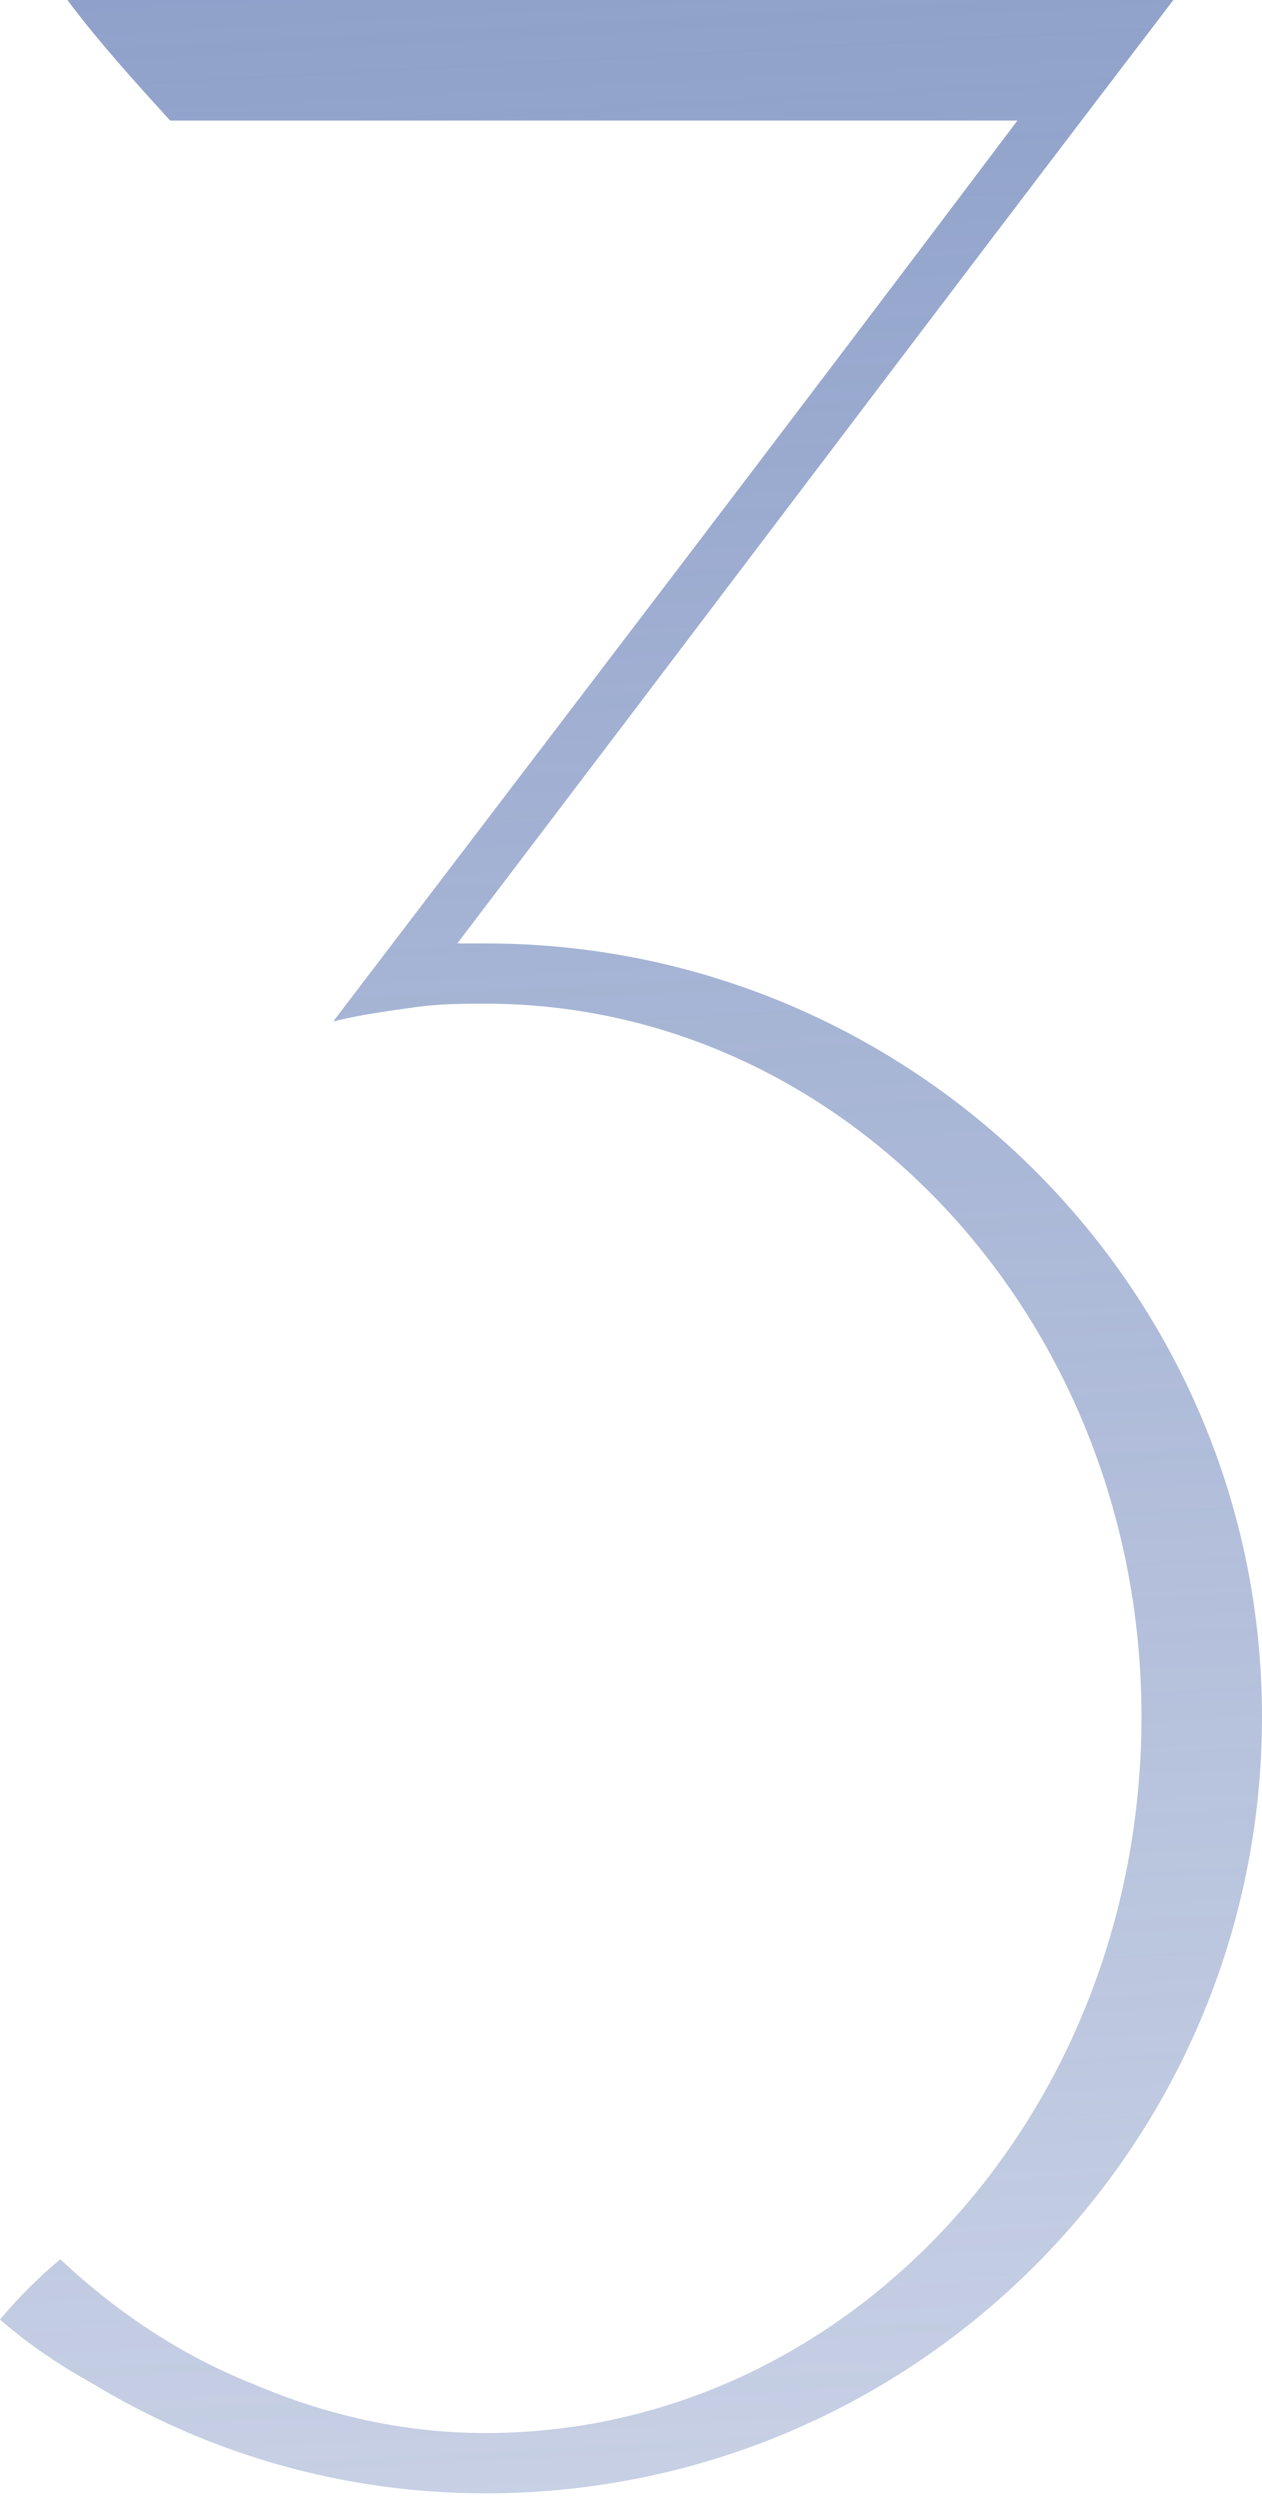 <?xml version="1.0" encoding="UTF-8"?> <svg xmlns="http://www.w3.org/2000/svg" width="50" height="99" viewBox="0 0 50 99" fill="none"> <path d="M19.242 37.36C18.82 37.36 18.539 37.36 18.118 37.36C27.528 25 36.938 12.5 46.489 0C31.882 0 17.275 0 2.669 0C3.933 1.685 5.337 3.23 6.742 4.775C17.837 4.775 29.073 4.775 40.309 4.775C31.32 16.713 22.191 28.652 13.202 40.45C14.326 40.169 15.45 40.028 16.433 39.888C17.416 39.747 18.399 39.747 19.242 39.747C33.568 39.747 45.225 52.388 45.225 67.978C45.225 83.708 33.568 96.349 19.242 96.349C16.011 96.349 12.921 95.646 9.972 94.382C7.163 93.259 4.635 91.573 2.388 89.467C1.545 90.169 0.702 91.011 0 91.854C1.124 92.837 2.388 93.68 3.652 94.382C8.287 97.191 13.624 98.736 19.242 98.736C36.236 98.736 50 84.972 50 67.978C50 51.124 36.236 37.36 19.242 37.36Z" fill="url(#paint0_linear_212_59)"></path> <defs> <linearGradient id="paint0_linear_212_59" x1="25.28" y1="-62.126" x2="39.442" y2="199.951" gradientUnits="userSpaceOnUse"> <stop stop-color="#6E85BA"></stop> <stop offset="1" stop-color="#6E85BA" stop-opacity="0"></stop> </linearGradient> </defs> </svg> 